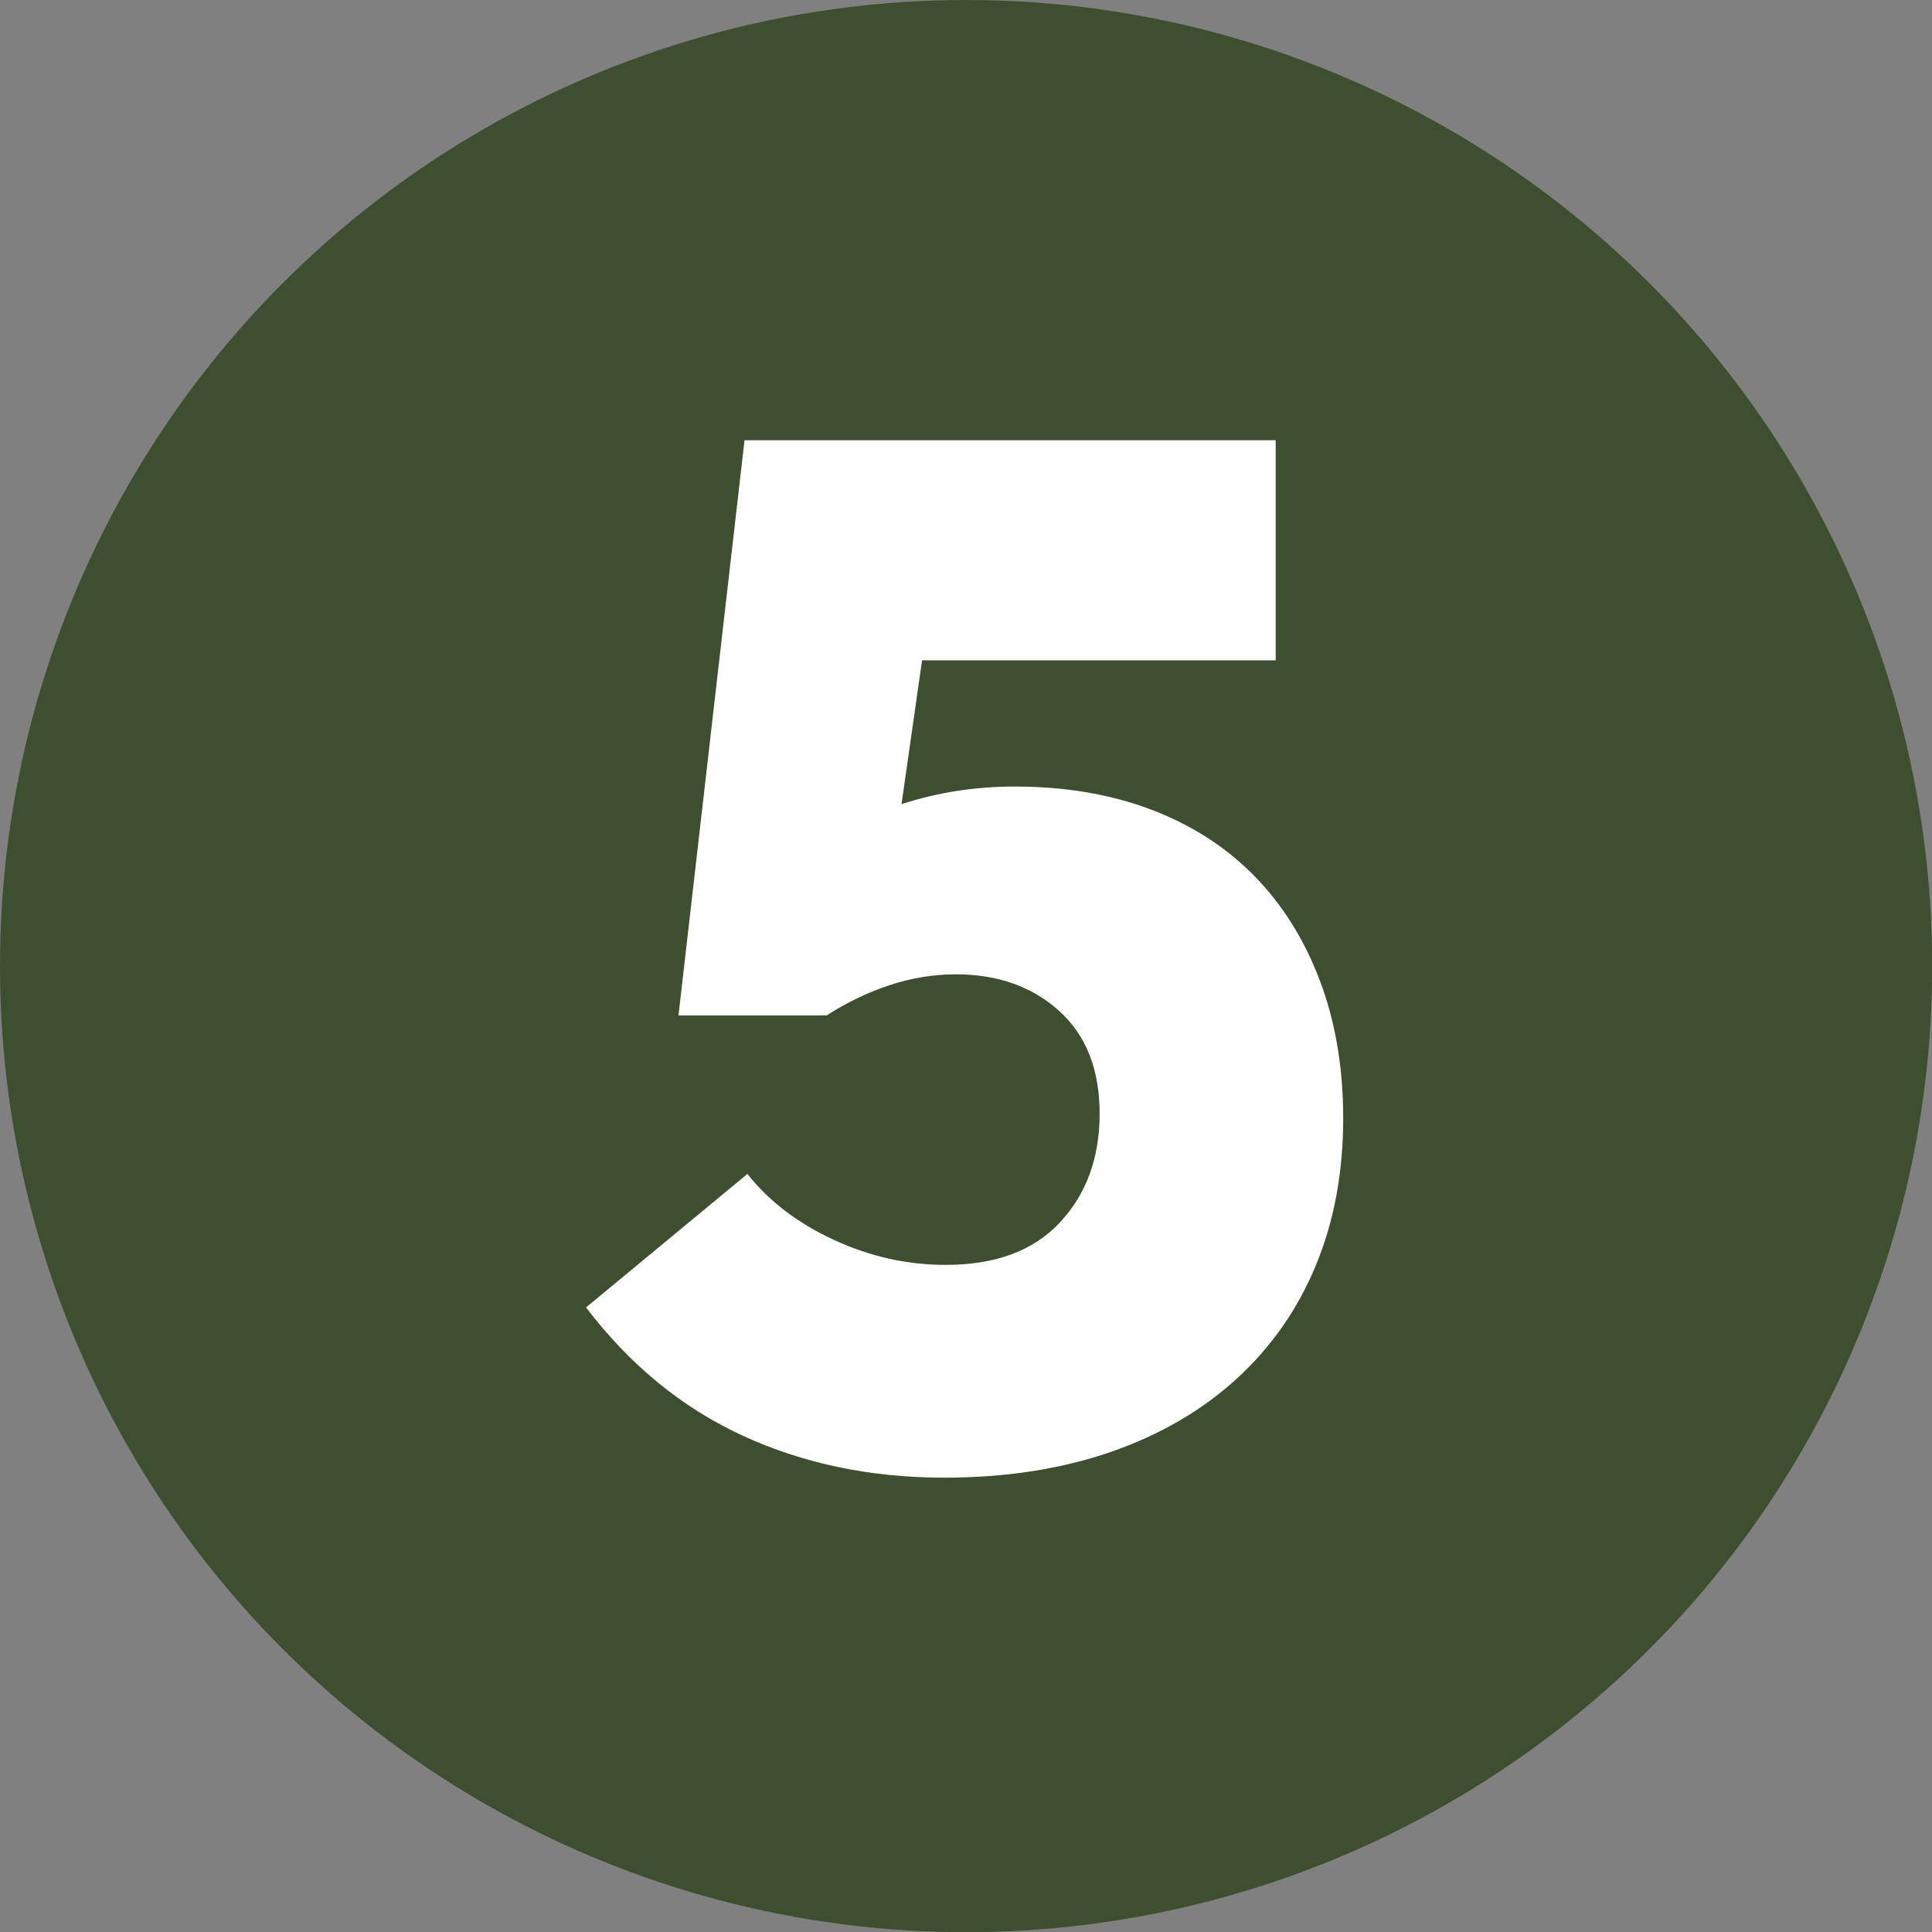 <?xml version="1.0" encoding="UTF-8"?> <svg xmlns="http://www.w3.org/2000/svg" id="uuid-015a4a43-99dd-455f-be89-766d279cab48" width="105.33" height="105.33" viewBox="0 0 105.33 105.33"><rect x="0" y="0" width="105.33" height="105.33" fill="#808080" stroke="none"/><g id="uuid-aafc2df8-daa8-4256-9ade-17f12ddcc93f"><circle cx="52.67" cy="52.67" r="52.67" style="fill:#3d4f2f; stroke-width:0px;"></circle><path d="m51.47,80.56c-4,0-7.65-.76-10.96-2.28-3.31-1.52-6.16-3.85-8.56-7l8.8-7.28c1.17,1.49,2.75,2.69,4.72,3.6,1.97.91,4,1.36,6.08,1.36,2.72,0,4.8-.77,6.24-2.32s2.16-3.52,2.16-5.92-.73-4.27-2.2-5.6c-1.47-1.33-3.35-2-5.64-2-1.23,0-2.44.2-3.64.6-1.2.4-2.33.95-3.4,1.64h-8.08l3.6-31.36h28.96v12h-19.28l-1.12,7.84c1.97-.64,4.03-.96,6.16-.96,2.72,0,5.19.41,7.4,1.24,2.21.83,4.09,2.03,5.64,3.6,1.55,1.57,2.75,3.48,3.6,5.72.85,2.24,1.28,4.75,1.28,7.52,0,2.93-.49,5.6-1.48,8-.99,2.4-2.43,4.47-4.32,6.2-1.89,1.73-4.19,3.07-6.88,4-2.69.93-5.72,1.4-9.08,1.4Z" style="fill:#fff; stroke-width:0px;"></path></g></svg> 